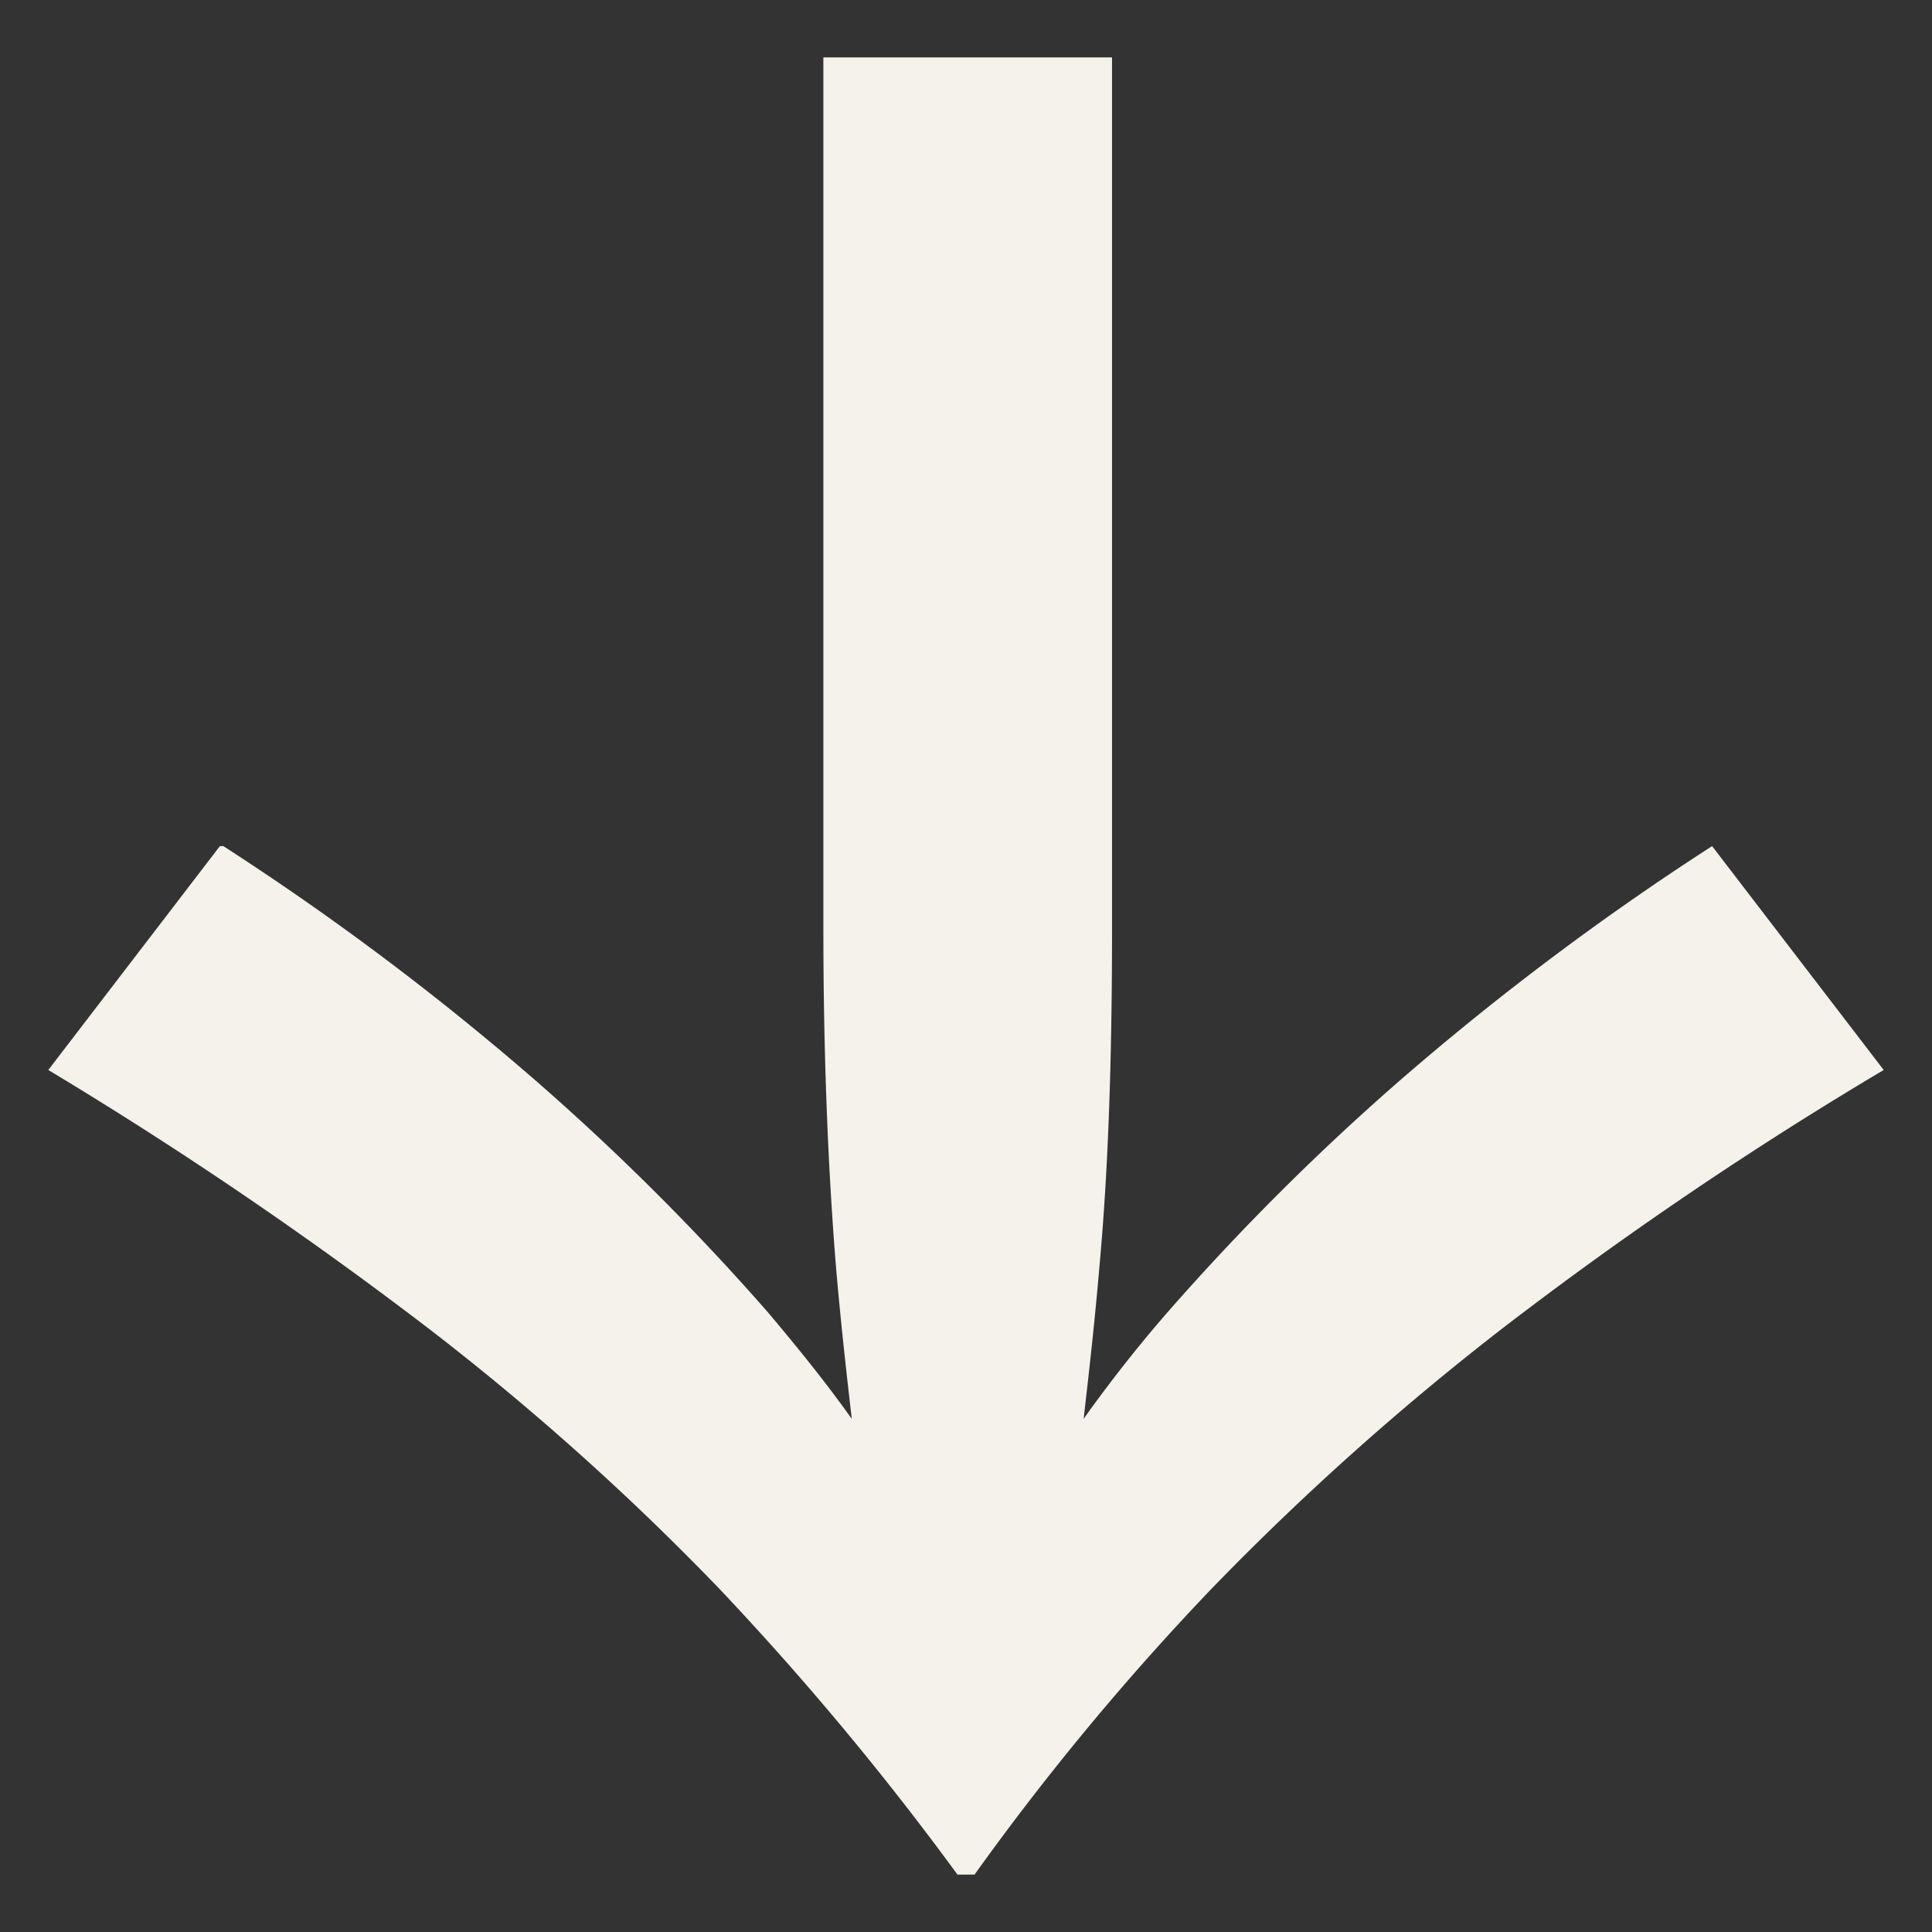<svg xmlns="http://www.w3.org/2000/svg" xmlns:xlink="http://www.w3.org/1999/xlink" width="17" height="17" viewBox="0 0 17 17">
  <rect x="0" y="0" width="17" height="17" fill="#333333" stroke="none"/>
  <defs>
    <style>
      .cls-1 {
        clip-path: url(#clip-arrow-negative-down);
      }

      .cls-2 {
        fill: #f4f2eb;
      }
    </style>
    <clipPath id="clip-arrow-negative-down">
      <rect width="17" height="17"/>
    </clipPath>
  </defs>
  <g id="arrow-negative-down" class="cls-1">
    <path id="Markel_Icon_Arrow_Negative_RGB" class="cls-2" d="M6.94,14.63a24.206,24.206,0,0,1,2.03-2.71,21.416,21.416,0,0,1,2.07-2.08c.32-.27.63-.52.94-.74-.43.05-.88.1-1.35.14-.87.07-1.86.11-2.97.11H0V6.81H7.66c1.11,0,2.09.03,2.97.11.47.04.92.09,1.35.14-.31-.22-.63-.47-.94-.74A21.416,21.416,0,0,1,8.97,4.24,24.206,24.206,0,0,1,6.94,1.53L8.91.02a33.987,33.987,0,0,0,2.27,3.35,24.117,24.117,0,0,0,2.29,2.56,23.1,23.1,0,0,0,2.52,2.09v.15a25.962,25.962,0,0,0-2.52,2.1,23.17,23.17,0,0,0-2.29,2.56,36.311,36.311,0,0,0-2.27,3.34L6.94,14.66Z" transform="translate(16.595 0.505) rotate(90)"/>
  </g>
</svg>
